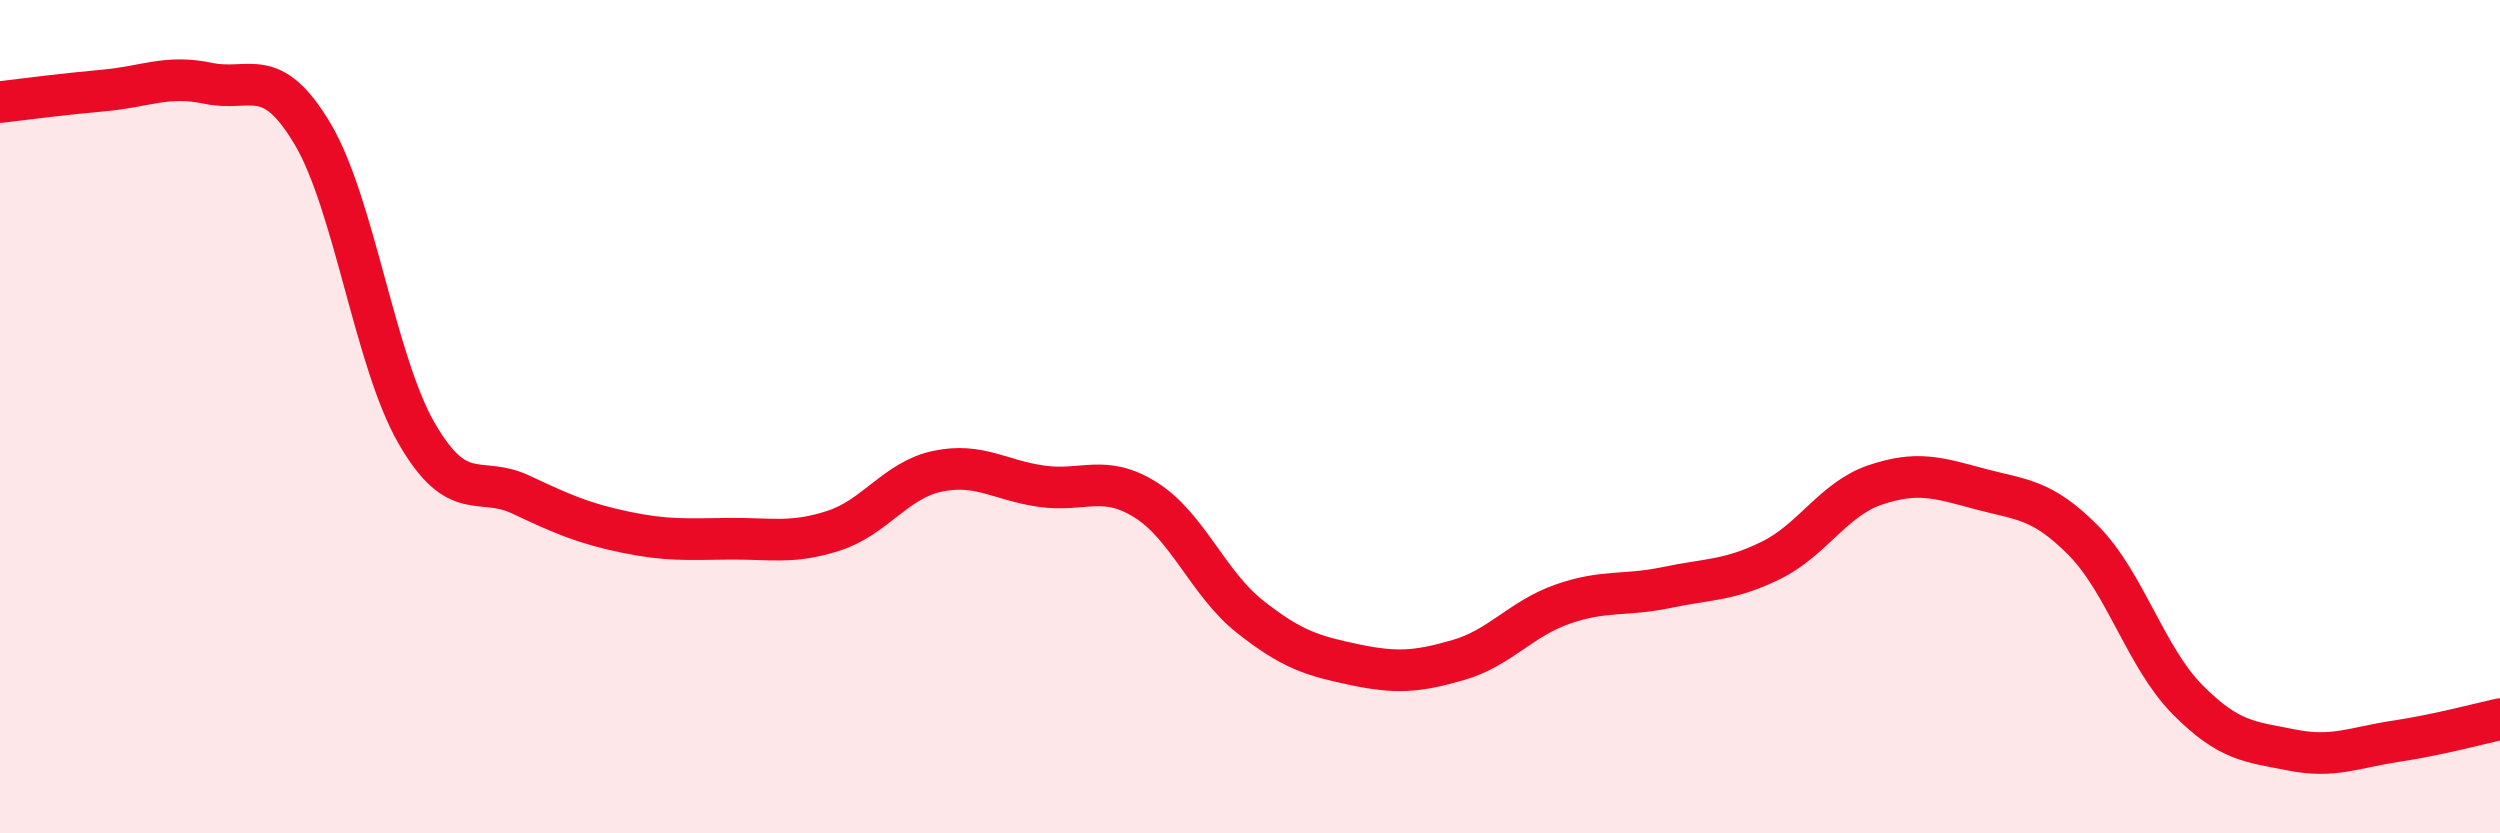 
    <svg width="60" height="20" viewBox="0 0 60 20" xmlns="http://www.w3.org/2000/svg">
      <path
        d="M 0,2.45 C 0.5,2.39 1.5,2.26 2.5,2.17 C 3.5,2.08 4,1.79 5,2 C 6,2.21 6.5,1.53 7.5,3.21 C 8.5,4.89 9,8.67 10,10.4 C 11,12.13 11.5,11.4 12.5,11.87 C 13.5,12.34 14,12.56 15,12.77 C 16,12.98 16.5,12.94 17.5,12.93 C 18.5,12.92 19,13.06 20,12.74 C 21,12.42 21.5,11.52 22.5,11.31 C 23.5,11.1 24,11.53 25,11.67 C 26,11.81 26.5,11.37 27.5,12 C 28.5,12.63 29,14.01 30,14.8 C 31,15.59 31.5,15.74 32.5,15.95 C 33.5,16.16 34,16.13 35,15.84 C 36,15.55 36.5,14.85 37.5,14.5 C 38.5,14.15 39,14.31 40,14.1 C 41,13.89 41.5,13.94 42.5,13.45 C 43.5,12.96 44,11.98 45,11.64 C 46,11.3 46.5,11.46 47.5,11.73 C 48.5,12 49,11.96 50,12.97 C 51,13.98 51.5,15.78 52.5,16.79 C 53.5,17.8 54,17.8 55,18 C 56,18.2 56.5,17.94 57.5,17.79 C 58.5,17.64 59.5,17.37 60,17.26L60 20L0 20Z"
        fill="#EB0A25"
        opacity="0.1"
        stroke-linecap="round"
        stroke-linejoin="round"
      />
      <path
        d="M 0,2.45 C 0.5,2.39 1.5,2.26 2.5,2.17 C 3.5,2.08 4,1.79 5,2 C 6,2.21 6.5,1.53 7.5,3.21 C 8.5,4.89 9,8.67 10,10.4 C 11,12.13 11.5,11.4 12.5,11.87 C 13.5,12.34 14,12.56 15,12.77 C 16,12.98 16.5,12.94 17.5,12.93 C 18.5,12.92 19,13.06 20,12.74 C 21,12.42 21.5,11.52 22.5,11.31 C 23.5,11.1 24,11.53 25,11.67 C 26,11.81 26.5,11.37 27.5,12 C 28.5,12.63 29,14.01 30,14.8 C 31,15.59 31.5,15.74 32.5,15.95 C 33.5,16.16 34,16.13 35,15.84 C 36,15.55 36.5,14.85 37.5,14.5 C 38.5,14.15 39,14.31 40,14.1 C 41,13.89 41.5,13.94 42.5,13.45 C 43.5,12.96 44,11.98 45,11.64 C 46,11.3 46.5,11.46 47.5,11.73 C 48.5,12 49,11.96 50,12.97 C 51,13.98 51.5,15.78 52.5,16.79 C 53.5,17.8 54,17.8 55,18 C 56,18.2 56.5,17.94 57.5,17.79 C 58.5,17.64 59.5,17.37 60,17.26"
        stroke="#EB0A25"
        stroke-width="1"
        fill="none"
        stroke-linecap="round"
        stroke-linejoin="round"
      />
    </svg>
  